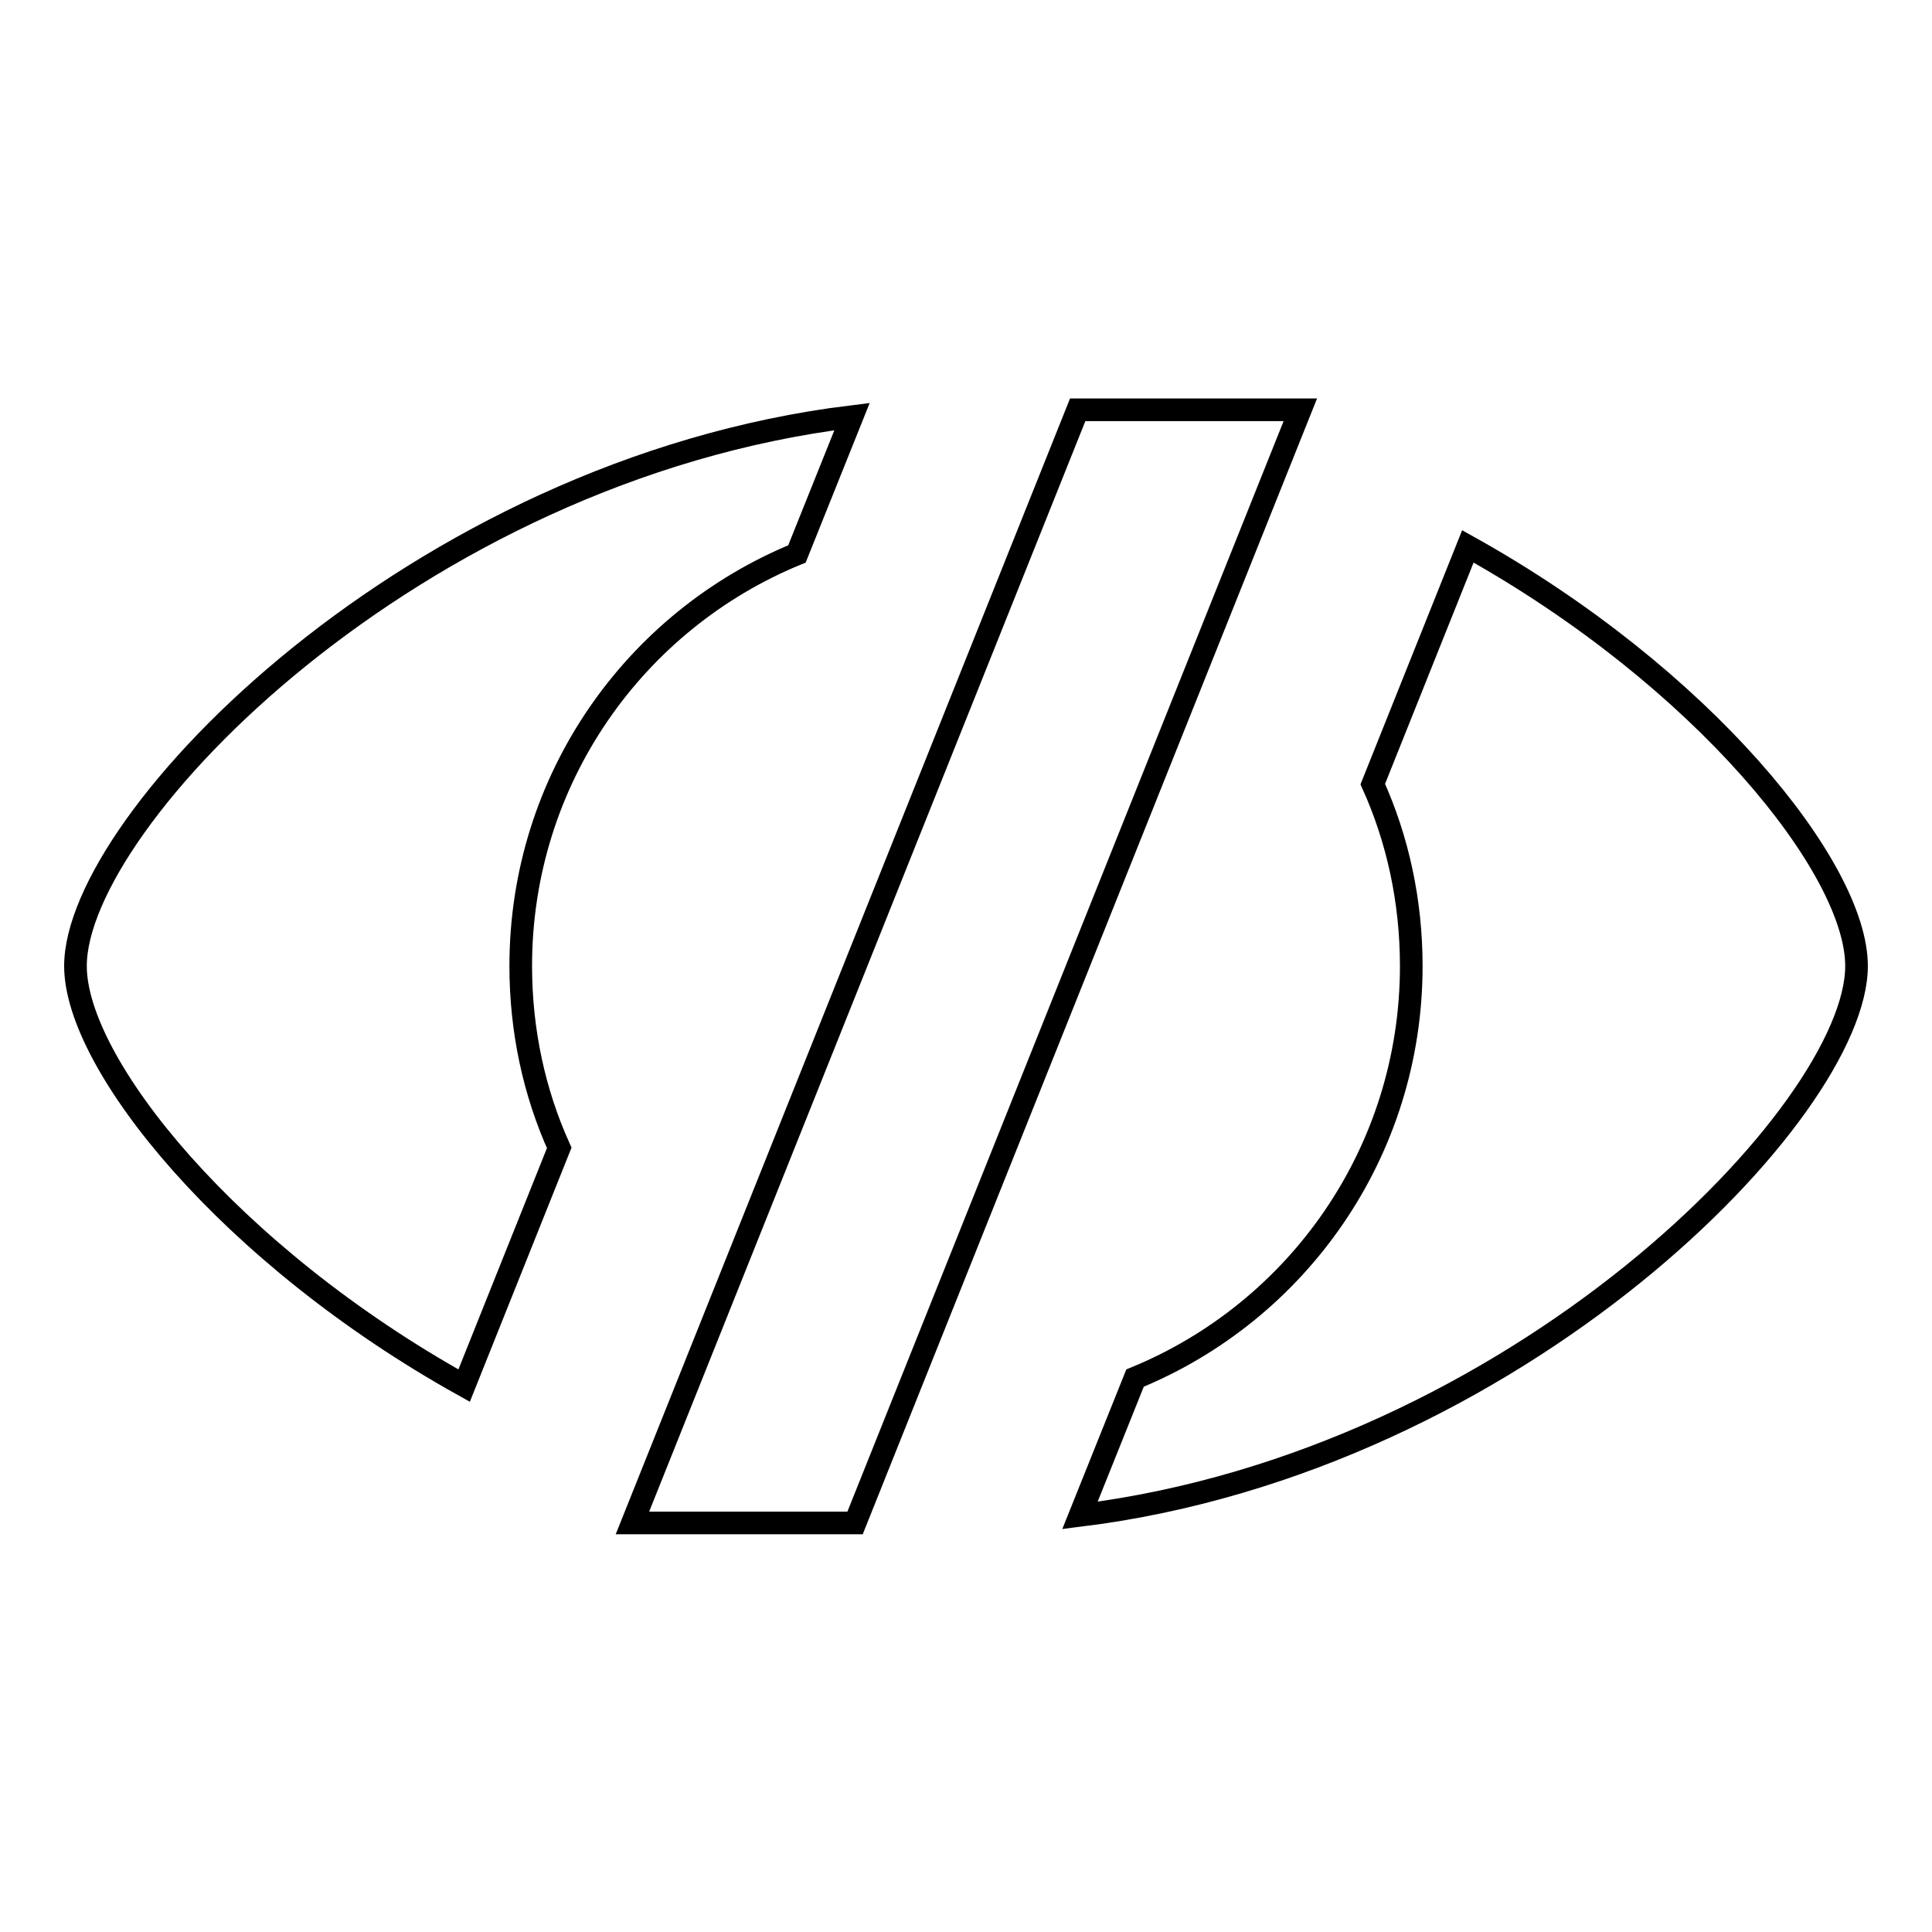 <?xml version="1.0" encoding="utf-8"?>
<!-- Svg Vector Icons : http://www.onlinewebfonts.com/icon -->
<!DOCTYPE svg PUBLIC "-//W3C//DTD SVG 1.1//EN" "http://www.w3.org/Graphics/SVG/1.1/DTD/svg11.dtd">
<svg version="1.1" xmlns="http://www.w3.org/2000/svg" xmlns:xlink="http://www.w3.org/1999/xlink" x="0px" y="0px" viewBox="0 0 256 256" enable-background="new 0 0 256 256" xml:space="preserve">
<g><g><path stroke-width="3" fill-opacity="0" stroke="#000000"  d="M143.1,200.8c58-7.2,102.9-53.6,102.9-72.8c0-13-20.4-38.3-51.5-55.6l-12.6,31.5c3.3,7.3,5.1,15.5,5.1,24.1c0,24.7-15.1,45.8-36.6,54.6L143.1,200.8L143.1,200.8z M112.9,55.2C54.8,62.3,10,108.7,10,128c0,13,20.4,38.3,51.5,55.6l12.6-31.5c-3.3-7.3-5.1-15.5-5.1-24.1c0-24.7,15.1-45.8,36.6-54.6L112.9,55.2L112.9,55.2z M142.8,54.3l-59,147.5h29.5l59-147.5H142.8z"/></g></g>
</svg>